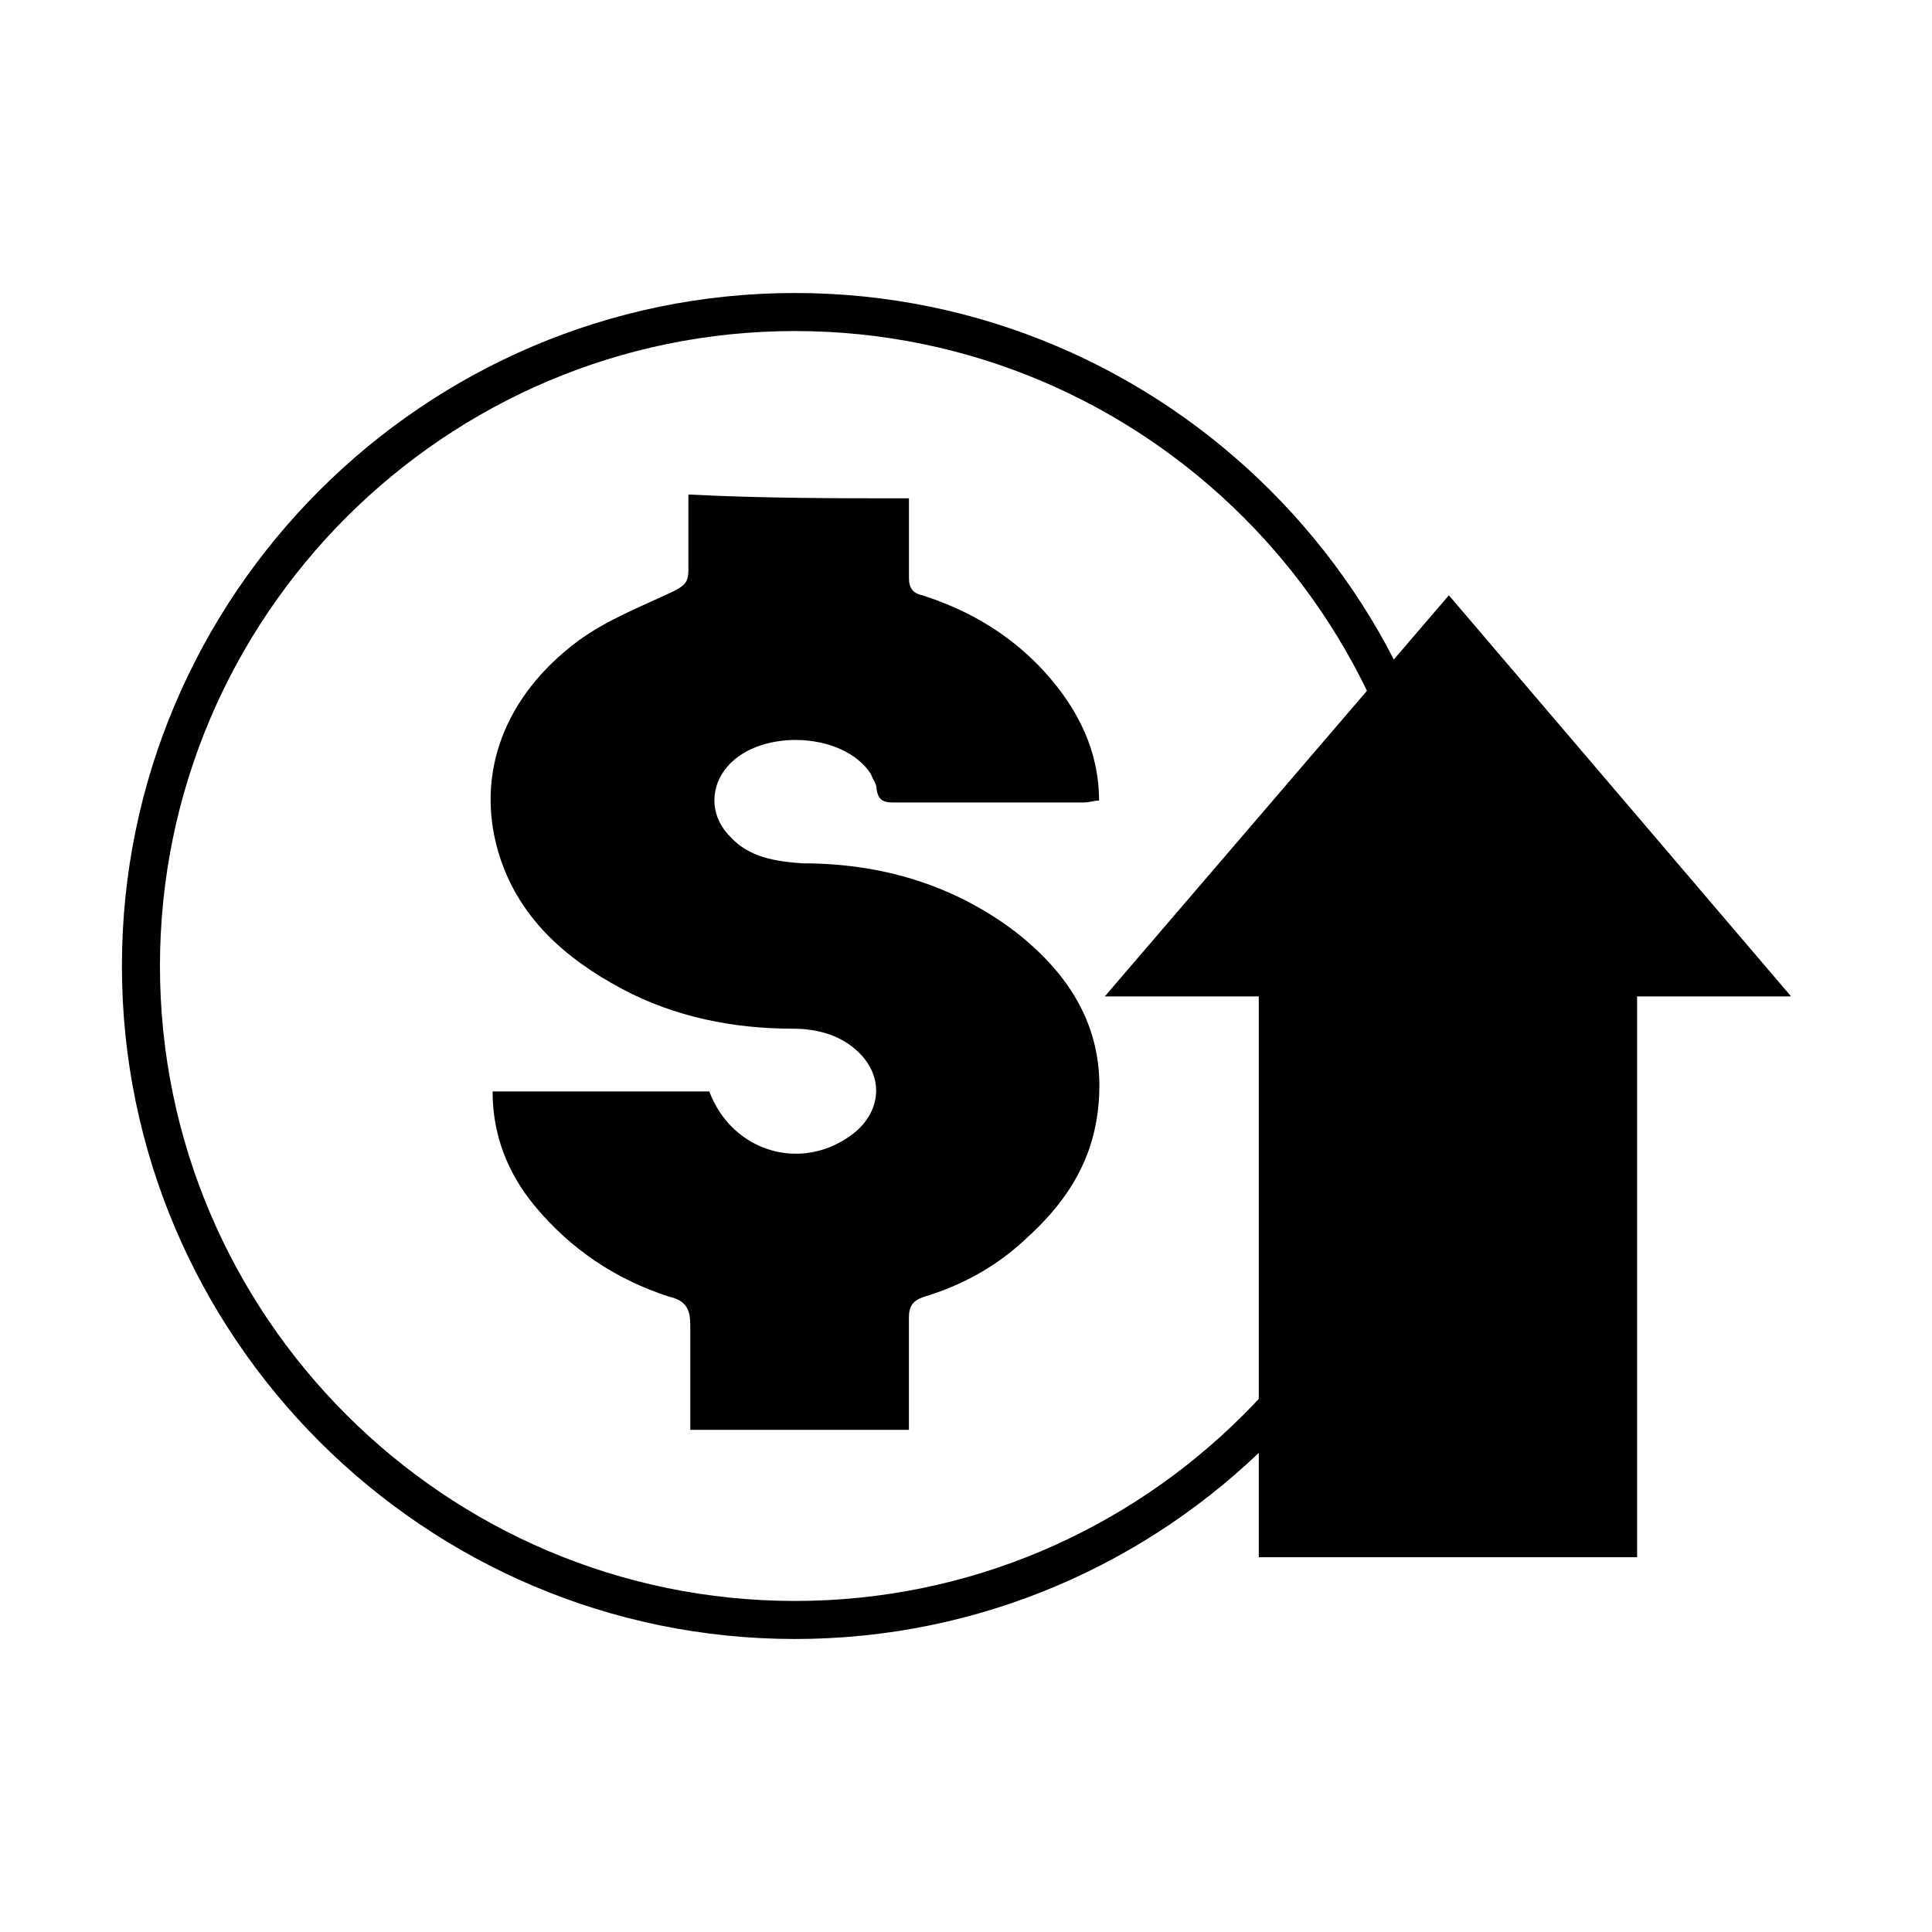 <?xml version="1.0" encoding="UTF-8"?>
<!-- The Best Svg Icon site in the world: iconSvg.co, Visit us! https://iconsvg.co -->
<svg fill="#000000" width="800px" height="800px" version="1.1" viewBox="144 144 512 512" xmlns="http://www.w3.org/2000/svg">
 <g>
  <path d="m436.78 408.06 91.188-106.3 90.688 106.3z"/>
  <path d="m477.59 400h100.26v156.68h-100.26z"/>
  <path d="m354.66 578.35c-98.242 0-178.35-80.105-178.35-178.35 0-98.246 80.105-178.35 178.35-178.35s178.35 80.105 178.35 178.35c0 98.242-80.105 178.35-178.35 178.35zm0-346.62c-92.699 0-168.27 75.57-168.27 168.27 0 92.699 75.57 168.27 168.27 168.27 92.699 0 168.27-75.57 168.27-168.27s-75.574-168.27-168.27-168.27z"/>
  <path d="m384.88 276.06v21.16c0 2.519 1.008 4.031 3.527 4.535 12.594 4.031 23.68 10.578 32.746 20.656 8.566 9.574 14.105 20.656 14.105 33.754-1.512 0-2.519 0.504-4.031 0.504h-49.879c-2.519 0-4.535 0-5.039-3.527 0-1.512-1.008-2.519-1.512-4.031-7.559-11.586-30.73-12.09-38.793-1.008-4.031 5.543-3.527 12.594 1.512 17.633 5.039 5.543 12.09 6.551 19.145 7.055 20.656 0 39.801 5.543 56.426 18.137 16.121 12.594 24.688 28.215 21.664 48.871-2.016 13.602-9.07 23.68-19.145 32.746-7.559 7.055-16.625 12.09-26.703 15.113-3.023 1.008-4.031 2.519-4.031 5.543v29.727h-57.938v-27.711c0-4.031-1.008-6.551-5.543-7.559-14.105-4.535-26.199-12.594-35.77-24.184-7.055-8.566-11.082-18.641-11.082-30.23h57.434c6.047 16.121 24.688 21.664 38.289 11.082 7.559-6.047 8.062-15.617 0.504-22.168-4.535-4.031-10.578-5.543-16.625-5.543-15.617 0-31.234-3.023-45.344-10.578-15.113-8.062-27.711-19.145-32.746-36.273-6.047-20.656 1.512-41.312 21.16-55.922 7.559-5.543 16.625-9.07 25.191-13.098 3.023-1.512 4.031-2.519 4.031-5.543v-20.152c19.652 1.012 38.797 1.012 58.445 1.012z"/>
 </g>
</svg>